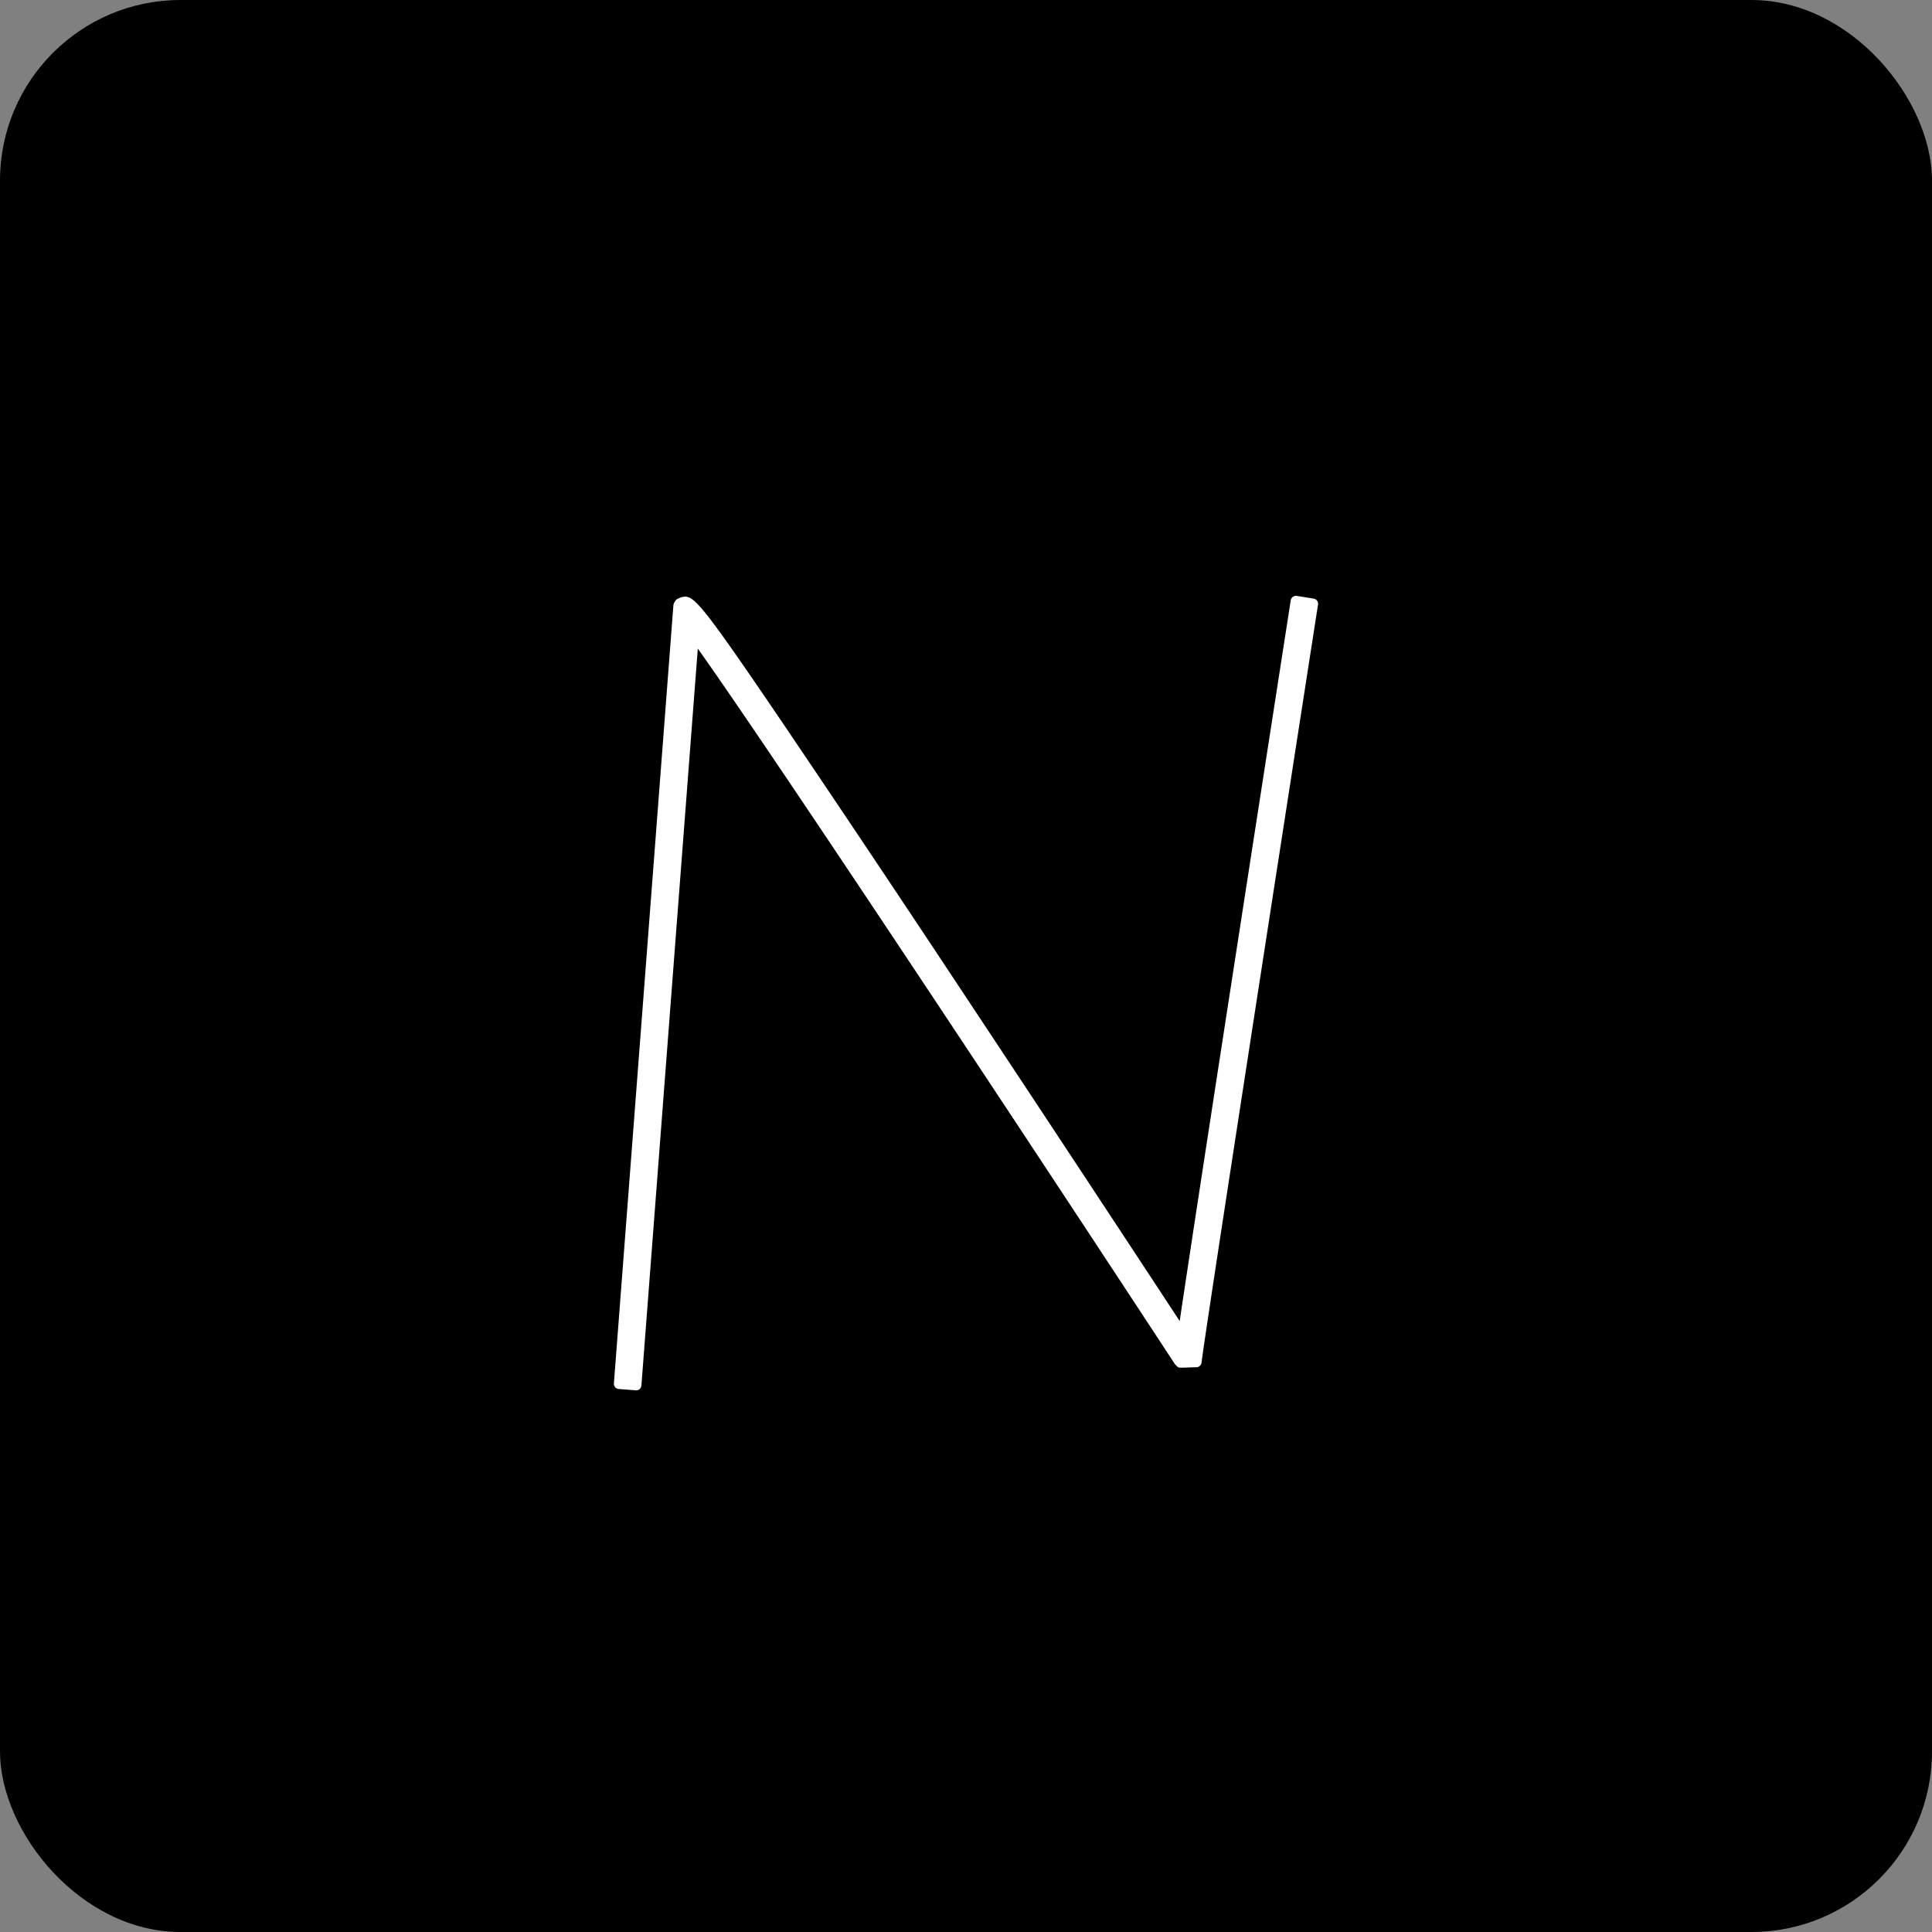 <svg fill="none" xmlns="http://www.w3.org/2000/svg" viewBox="0 0 107 107"><rect x="0" y="0" width="107" height="107" fill="#808080" stroke="none"/><rect width="107" height="107" rx="10" fill="#000"/><g clip-path="url(#a)"><path d="m72.757 33.153-.943-.15a.293.293 0 0 0-.329.241c-.84 5.416-4.979 32.027-6.15 39.92a5151.757 5151.757 0 0 0-12.6-19.093 1749.724 1749.724 0 0 0-9.502-14.2c-4.676-6.885-4.859-6.96-5.526-6.786l-.163.073c-.114.033-.24.253-.25.373L34 76.615a.29.29 0 0 0 .265.312l.951.073.02.002c.15 0 .276-.117.287-.27l3.123-40.81c3.744 5.256 16.076 23.848 26.389 39.575.016.045.076.1.114.133.103.117.14.108.213.115.021.001.183 0 .469-.01l.424-.013a.294.294 0 0 0 .293-.267c.06-.787 4.245-27.8 6.448-41.971a.29.29 0 0 0-.24-.331Z" fill="#fff"/></g><defs><clipPath id="a"><path fill="#fff" transform="translate(34 33)" d="M0 0h39v44H0z"/></clipPath></defs></svg>